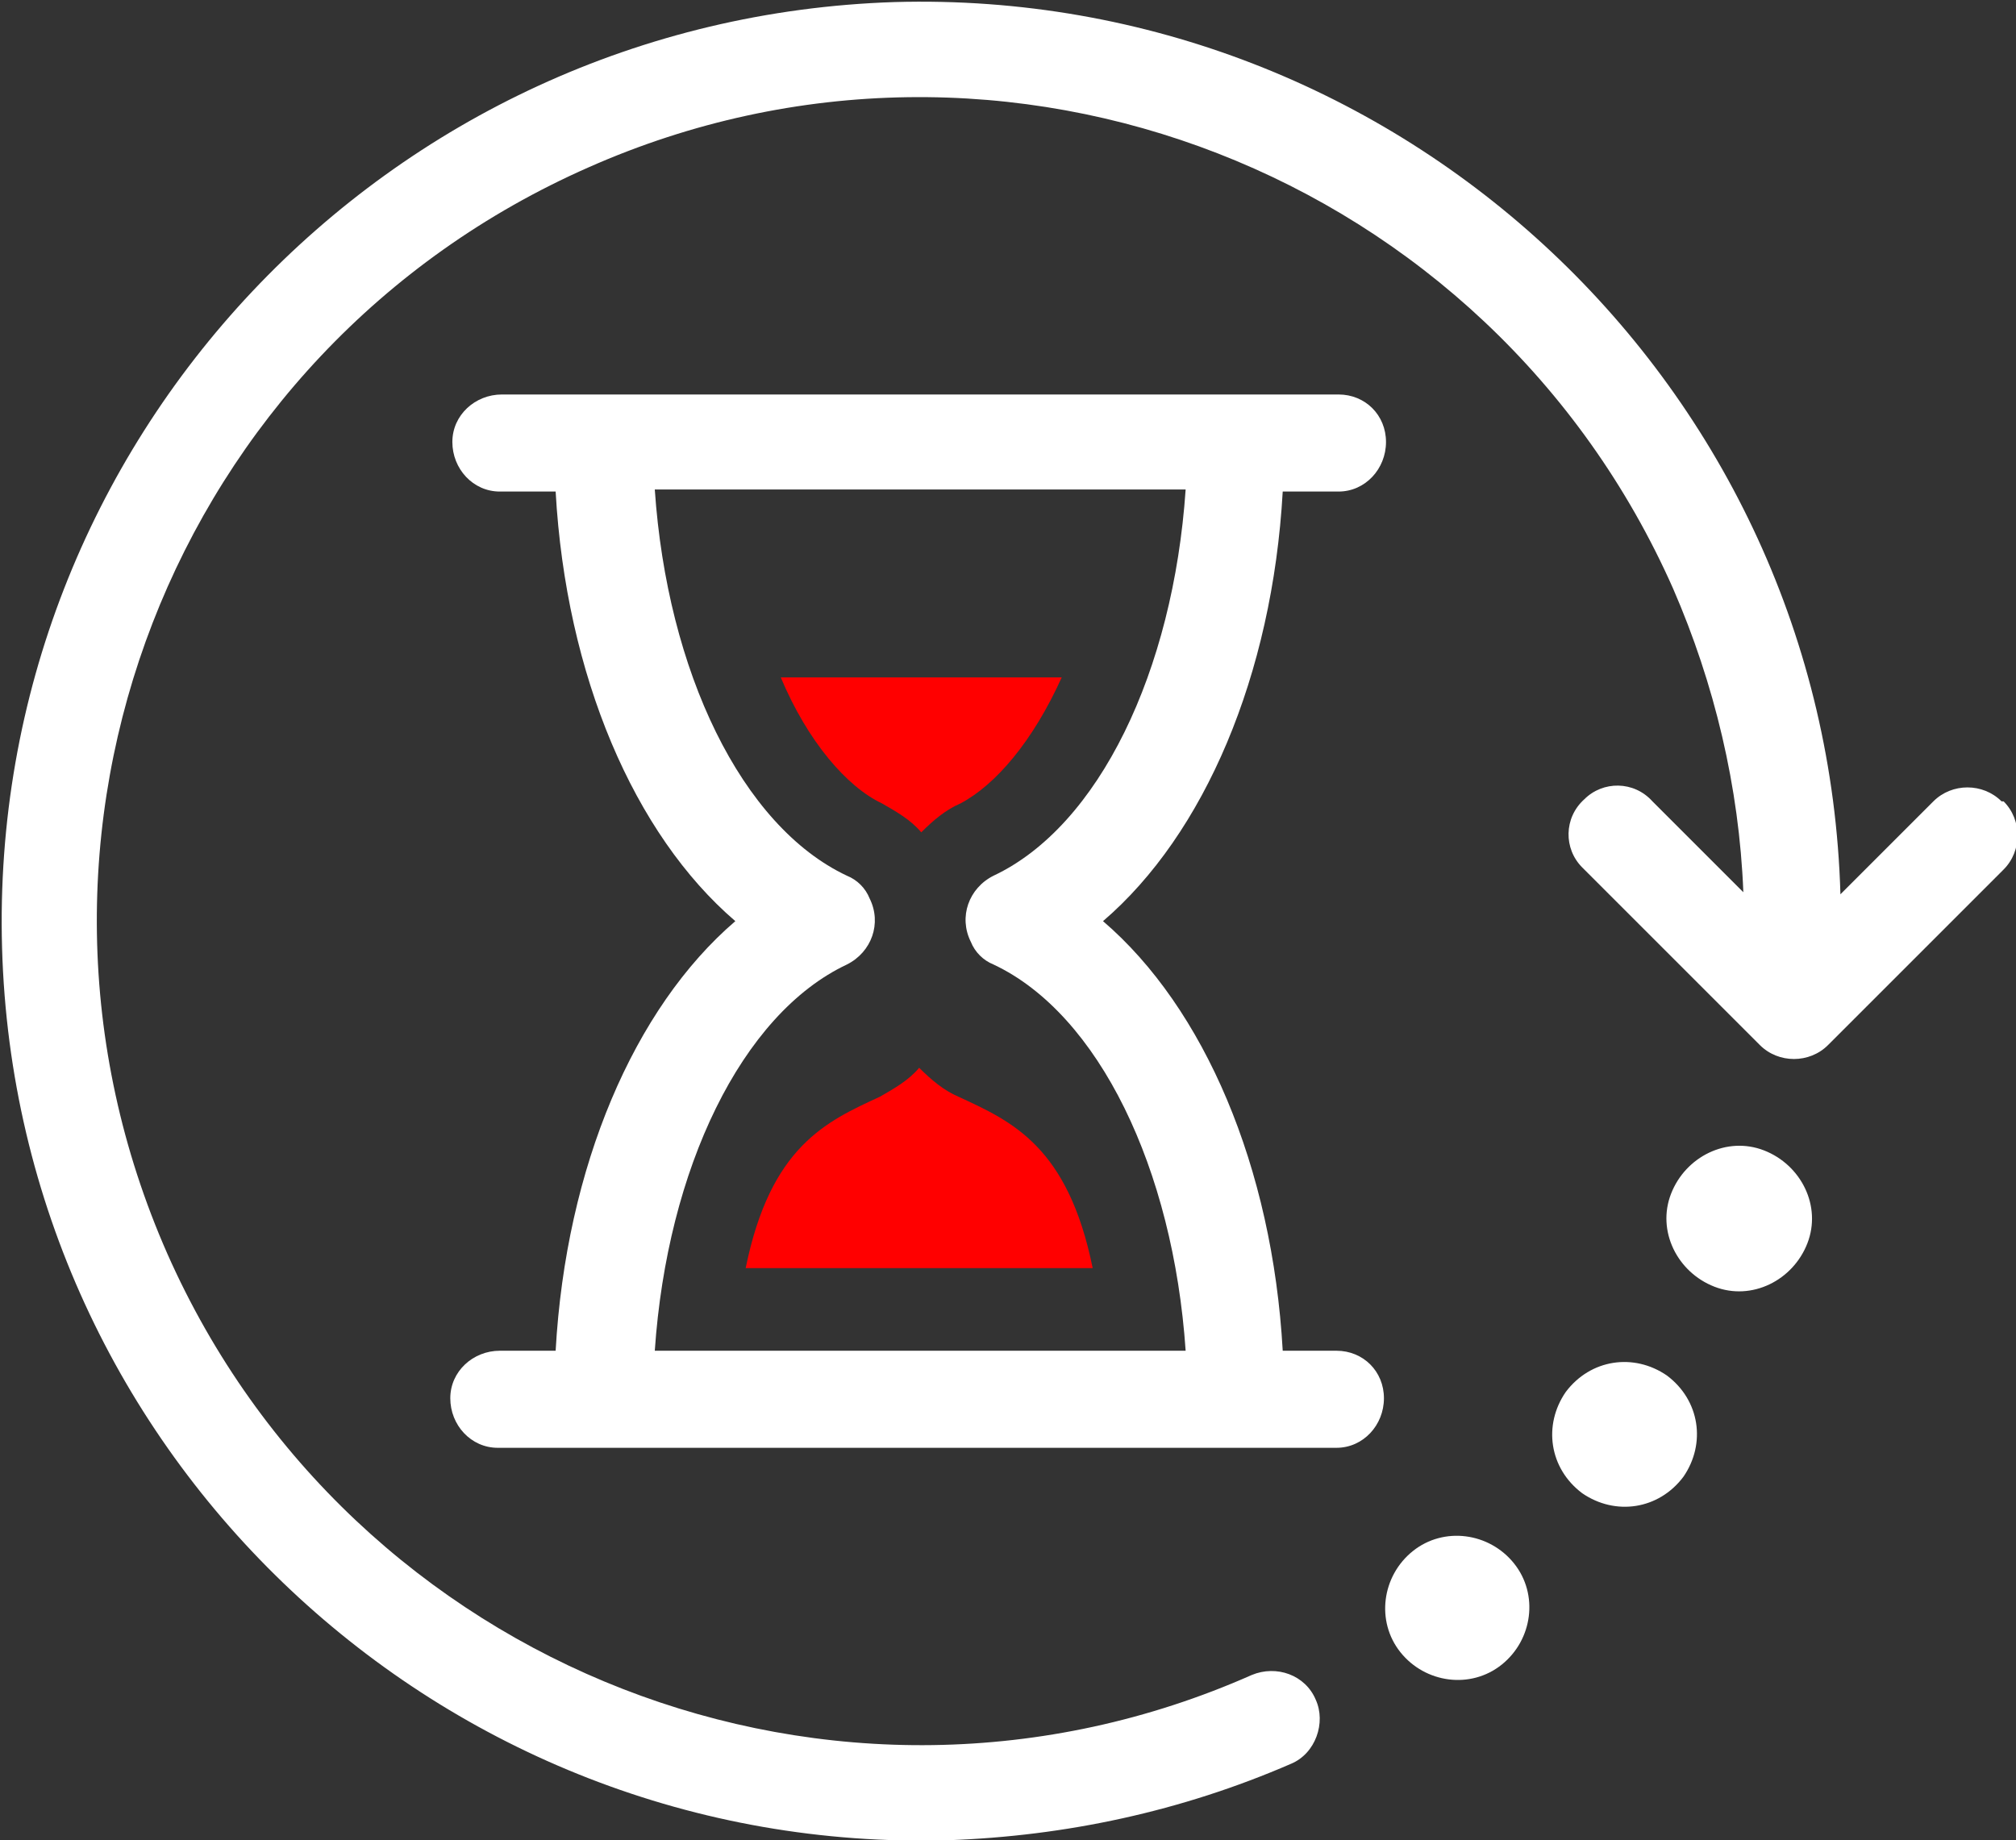 <?xml version="1.0" encoding="UTF-8"?>
<svg id="Group_486" xmlns="http://www.w3.org/2000/svg" xmlns:xlink="http://www.w3.org/1999/xlink" version="1.1" viewBox="0 0 97.6 89.1">
  <rect x="0" y="0" width="97.6" height="89.1" fill="#333333" stroke="none"/>
  <!-- Generator: Adobe Illustrator 29.1.0, SVG Export Plug-In . SVG Version: 2.1.0 Build 142)  -->
  <defs>
    <style>
      .st0 {
        fill: none;
      }

      .st1 {
        fill: #fff;
      }

      .st2 {
        fill: red;
      }

      .st3 {
        clip-path: url(#clippath);
      }
    </style>
    <clipPath id="clippath">
      <rect class="st0" width="97.6" height="89.1"/>
    </clipPath>
  </defs>
  <g class="st3">
    <g id="Group_485">
      <path id="Path_19484" class="st2" d="M46.4,53.1c-.7-.3-1.3-.8-1.9-1.4-.5.6-1.2,1-1.9,1.4-2.6,1.2-5.3,2.4-6.5,8.3h16.8c-1.2-5.9-3.9-7.1-6.5-8.3"/>
      <path id="Path_19485" class="st2" d="M51.4,32.8c-1.4,3.1-3.2,5.2-4.9,6.1-.7.3-1.3.8-1.9,1.4-.5-.6-1.2-1-1.9-1.4-1.7-.8-3.6-3-4.9-6.1h13.6Z"/>
      <path id="Path_19486" class="st1" d="M64.8,65.4h-2.7c-.5-8.9-3.8-16.6-8.7-20.8,4.9-4.2,8.2-11.9,8.7-20.8h2.7c1.3,0,2.3-1.1,2.3-2.4,0-1.3-1-2.3-2.3-2.3H24.3c-1.3,0-2.4,1-2.4,2.3,0,1.3,1,2.4,2.3,2.4,0,0,0,0,0,0h2.7c.5,8.9,3.8,16.6,8.7,20.8-4.9,4.2-8.2,11.9-8.7,20.8h-2.7c-1.3,0-2.4,1-2.4,2.3s1,2.4,2.3,2.4c0,0,0,0,0,0h40.6c1.3,0,2.3-1.1,2.3-2.4,0-1.3-1-2.3-2.3-2.3M31.7,65.4c.6-8.8,4.2-16.3,9.3-18.7,1.2-.6,1.7-2,1.1-3.2-.2-.5-.6-.9-1.1-1.1-5.1-2.4-8.7-9.9-9.3-18.7h25.7c-.6,8.8-4.2,16.3-9.3,18.7-1.2.6-1.7,2-1.1,3.2.2.5.6.9,1.1,1.1,5.1,2.4,8.7,9.9,9.3,18.7h-25.7Z"/>
      <path id="Path_19487" class="st1" d="M96.9,38.8c-.9-.9-2.4-.9-3.3,0,0,0,0,0,0,0l-4.5,4.5C88.4,18.7,67.8-.6,43.3.1,18.7.9-.6,21.4.1,45.9c.7,24.6,21.3,43.9,45.8,43.2,5.7-.2,11.3-1.4,16.6-3.7,1.2-.5,1.7-2,1.2-3.1-.5-1.2-1.9-1.7-3.1-1.2-20.1,8.9-43.6-.3-52.5-20.4C-.8,40.5,8.3,17,28.5,8.1c20.1-8.9,43.6.3,52.5,20.4,2,4.6,3.2,9.6,3.4,14.7l-4.4-4.4c-.9-1-2.4-1-3.3-.1-1,.9-1,2.4-.1,3.3,0,0,0,0,.1.1l8.5,8.5c.9.9,2.4.9,3.3,0,0,0,0,0,0,0l8.5-8.5c.9-.9.9-2.4,0-3.3"/>
      <path id="Path_19488" class="st1" d="M68.4,75.1c-1.5,1.2-1.8,3.4-.6,4.9,1.2,1.5,3.4,1.8,4.9.6,1.5-1.2,1.8-3.4.6-4.9h0c-1.2-1.5-3.4-1.8-4.9-.6"/>
      <path id="Path_19489" class="st1" d="M80.7,66.6c-1.6-1.1-3.7-.8-4.9.8-1.1,1.6-.8,3.7.8,4.9,1.6,1.1,3.7.8,4.9-.8,1.1-1.6.8-3.7-.8-4.9"/>
      <path id="Path_19490" class="st1" d="M85.4,55.7c-1.8-.7-3.8.3-4.5,2.1-.7,1.8.3,3.8,2.1,4.5,1.8.7,3.8-.3,4.5-2.1,0,0,0,0,0,0,.7-1.8-.3-3.8-2.1-4.5,0,0,0,0,0,0"/>
    </g>
  </g>
</svg>